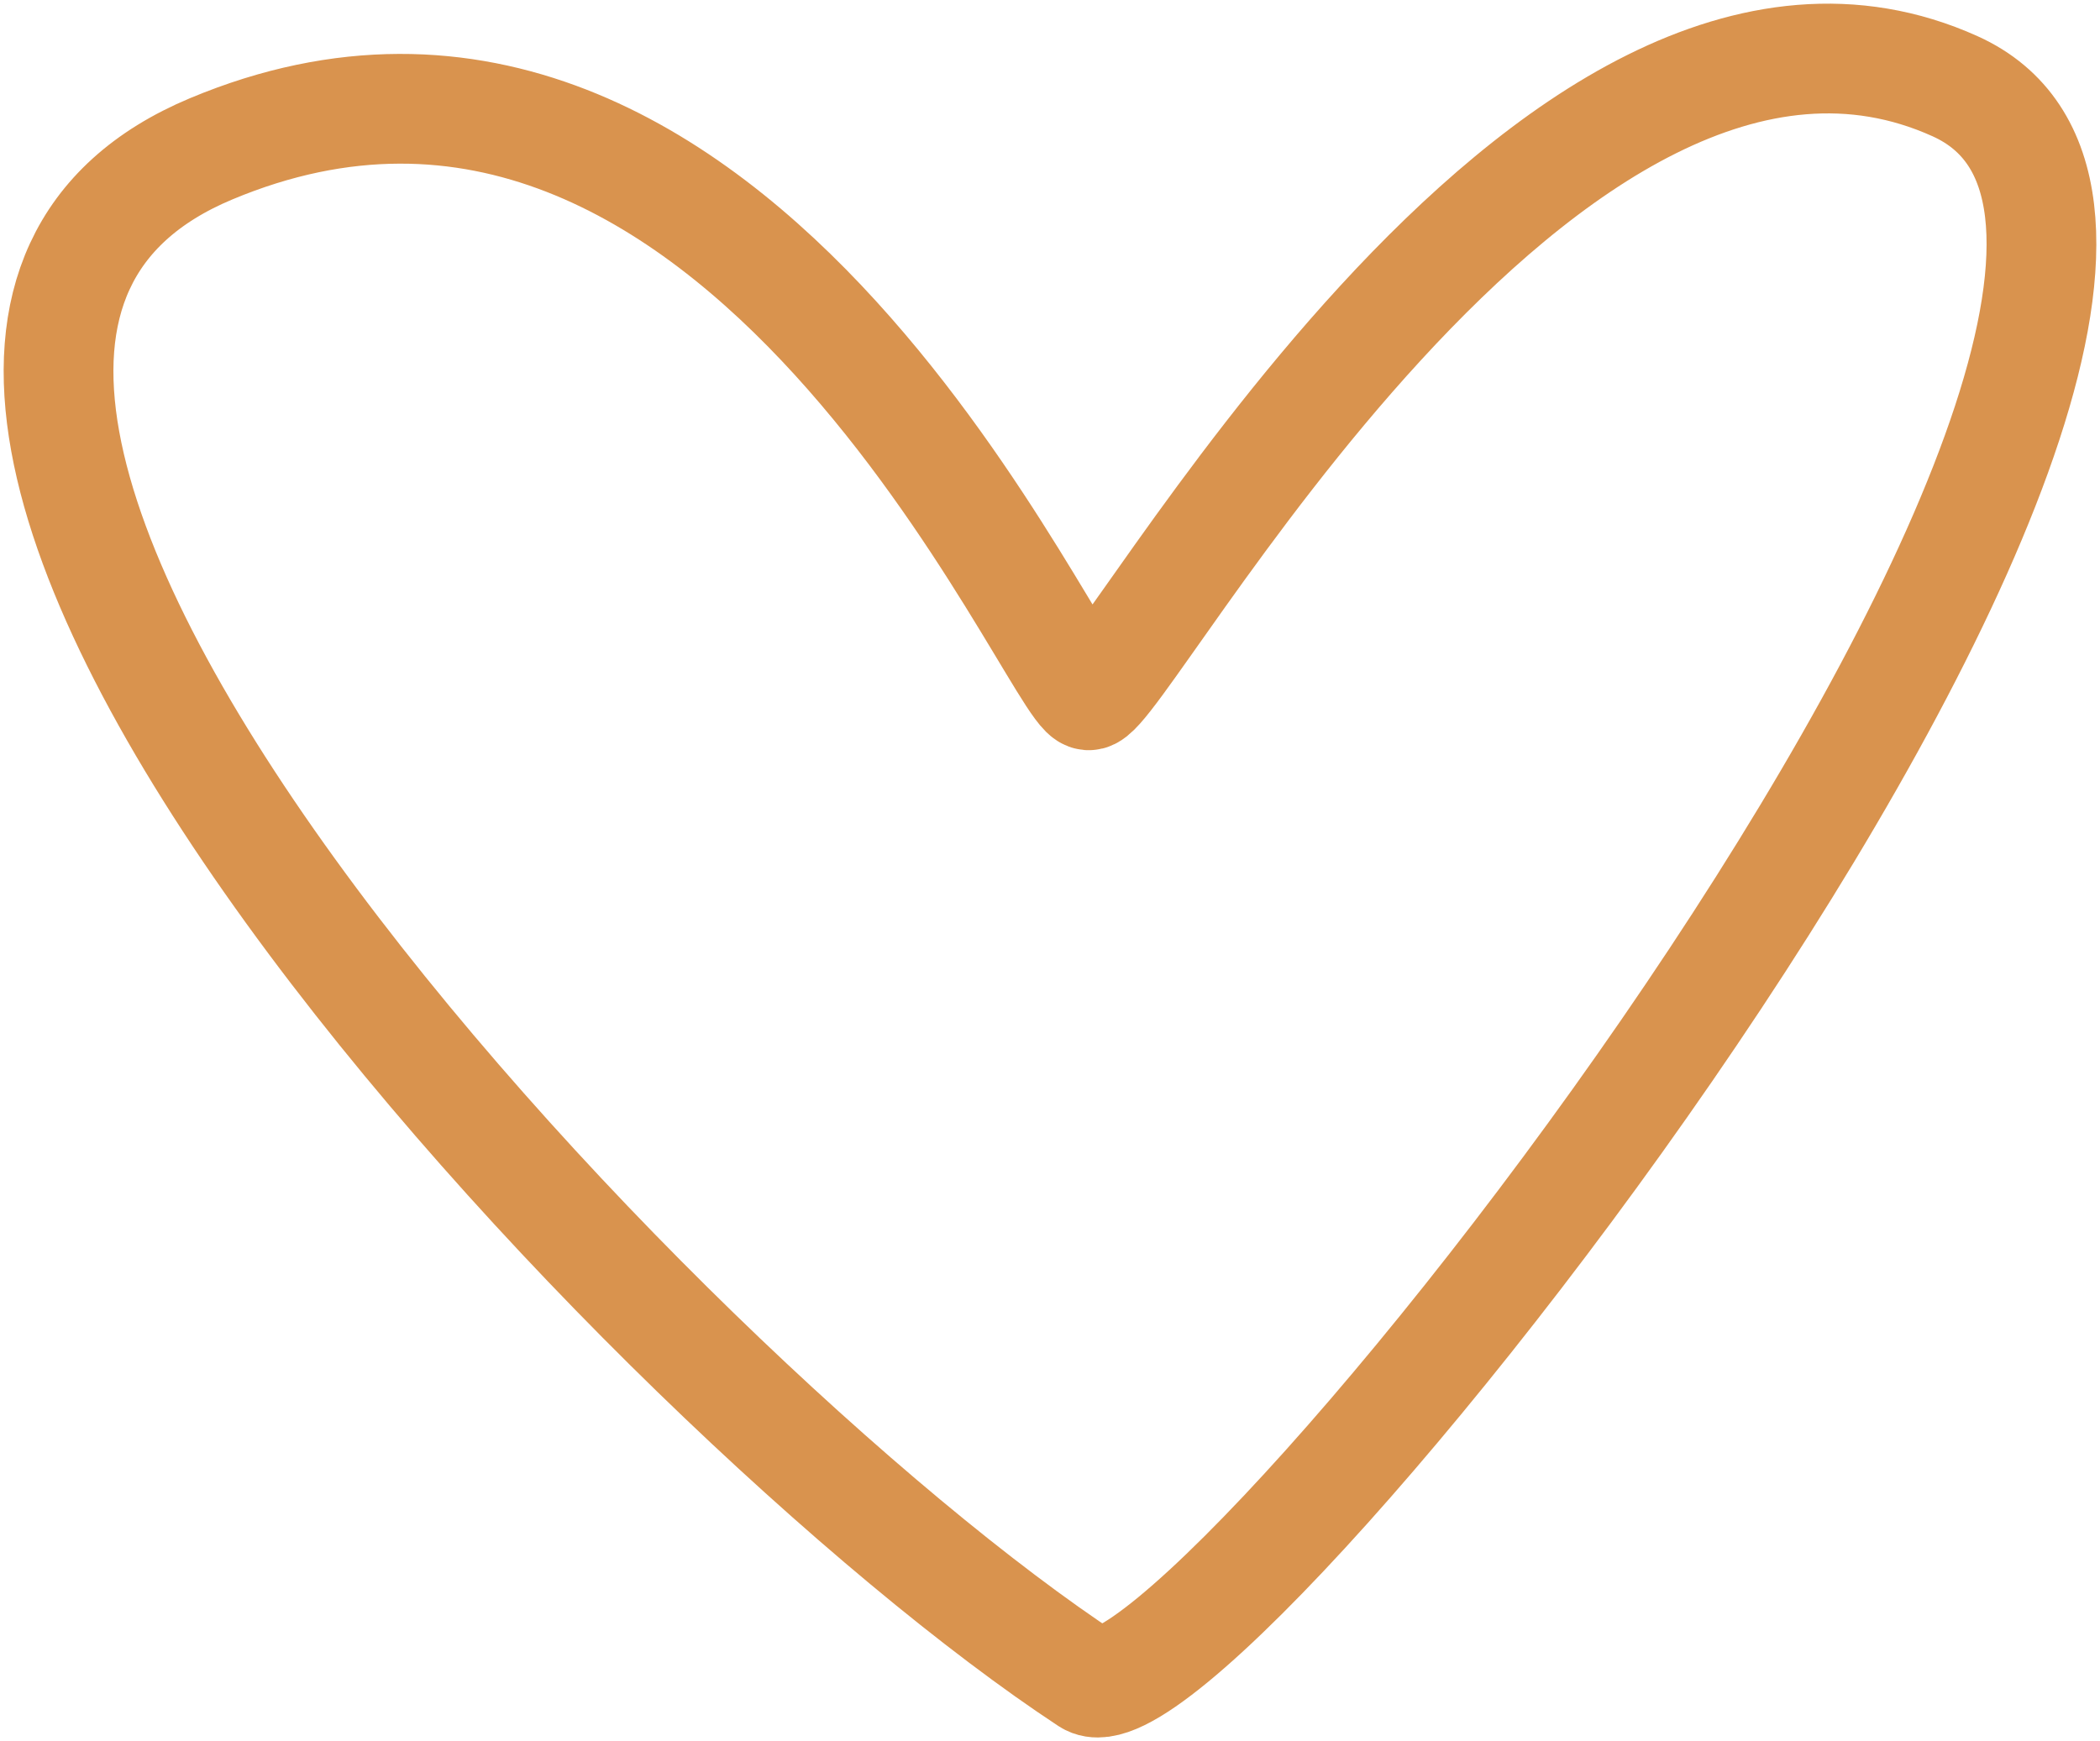 <?xml version="1.0" encoding="UTF-8"?> <svg xmlns="http://www.w3.org/2000/svg" width="287" height="238" viewBox="0 0 287 238" fill="none"> <path d="M28.873 20.336C100.954 -9.818 144.324 94.596 148.768 95.046C153.212 95.496 211.327 -13.418 267.19 11.786C323.053 36.989 163.404 239.295 148.768 229.667C89.853 190.914 -43.208 50.49 28.873 20.336Z" stroke="#D9934E" stroke-width="15" stroke-linecap="round"></path> </svg> 
